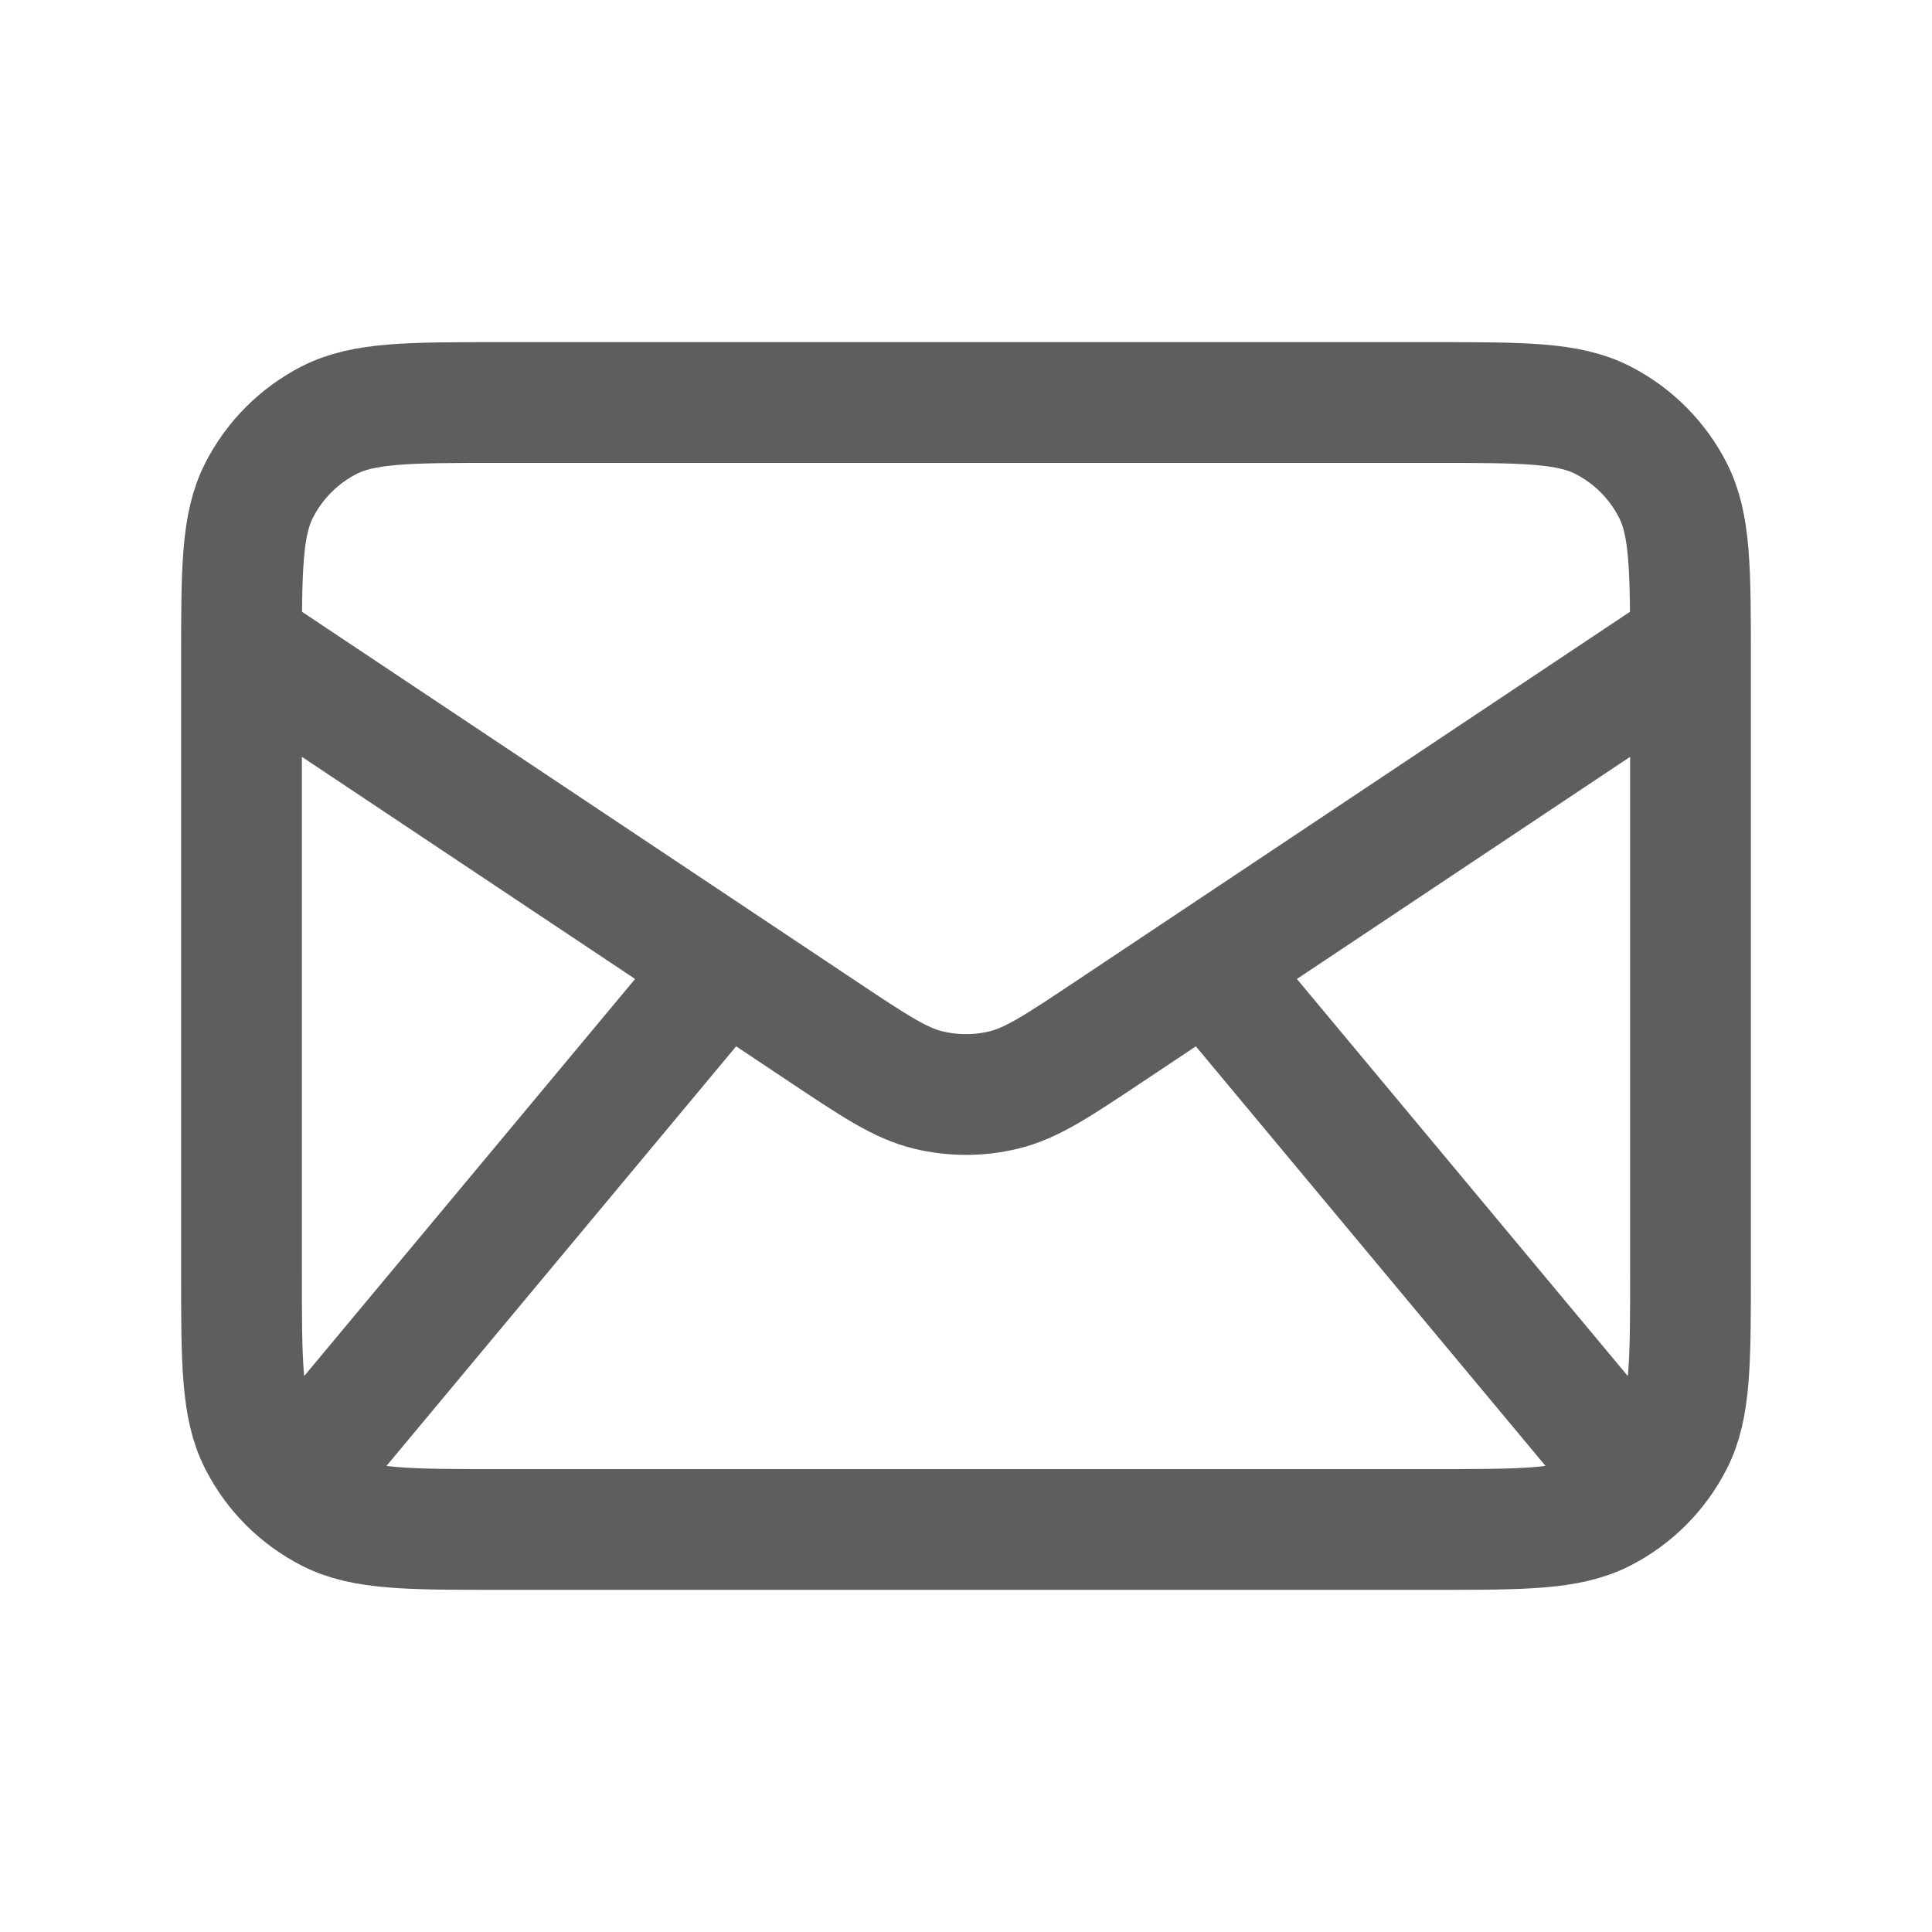 <?xml version="1.0" encoding="UTF-8"?>
<svg xmlns="http://www.w3.org/2000/svg" width="32" height="32" viewBox="0 0 32 32" fill="none">
  <path d="M5.333 24L12 16M26.667 24L20 16M4 10.667L13.633 17.089C14.489 17.659 14.916 17.944 15.379 18.055C15.787 18.153 16.213 18.153 16.621 18.055C17.084 17.944 17.511 17.659 18.367 17.089L28 10.667M8.267 25.333H23.733C25.227 25.333 25.974 25.333 26.544 25.043C27.046 24.787 27.454 24.379 27.709 23.877C28 23.307 28 22.56 28 21.067V10.933C28 9.44 28 8.693 27.709 8.123C27.454 7.621 27.046 7.213 26.544 6.957C25.974 6.667 25.227 6.667 23.733 6.667H8.267C6.773 6.667 6.026 6.667 5.456 6.957C4.954 7.213 4.546 7.621 4.291 8.123C4 8.693 4 9.44 4 10.933V21.067C4 22.56 4 23.307 4.291 23.877C4.546 24.379 4.954 24.787 5.456 25.043C6.026 25.333 6.773 25.333 8.267 25.333Z" stroke="#5E5E5E" stroke-width="2" stroke-linecap="round" stroke-linejoin="round"></path>
</svg>
